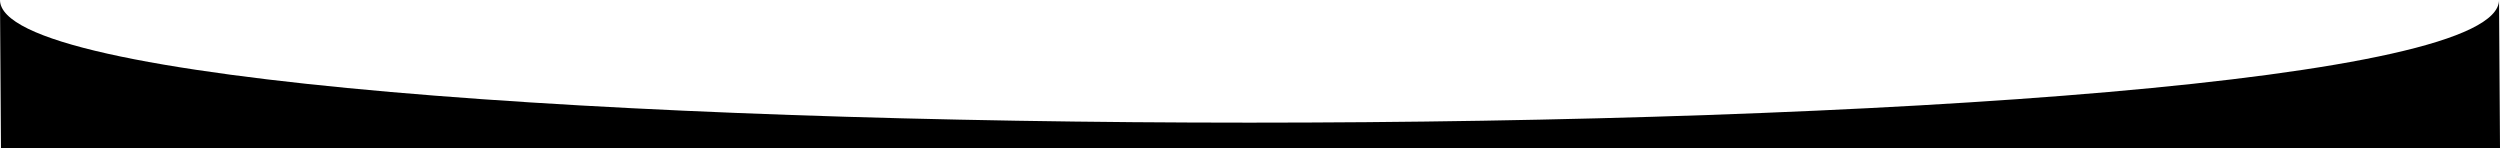 <?xml version="1.0" encoding="UTF-8"?> <!-- Generator: Adobe Illustrator 16.0.0, SVG Export Plug-In . SVG Version: 6.00 Build 0) --> <svg xmlns="http://www.w3.org/2000/svg" xmlns:xlink="http://www.w3.org/1999/xlink" id="Слой_1" x="0px" y="0px" width="100.039px" height="5.938px" viewBox="-0.039 59.688 100.039 5.938" xml:space="preserve"> <path d="M-0.039,59.688c0,6.544,100,6.544,100,0L100,65.625H0L-0.039,59.688z"></path> </svg> 